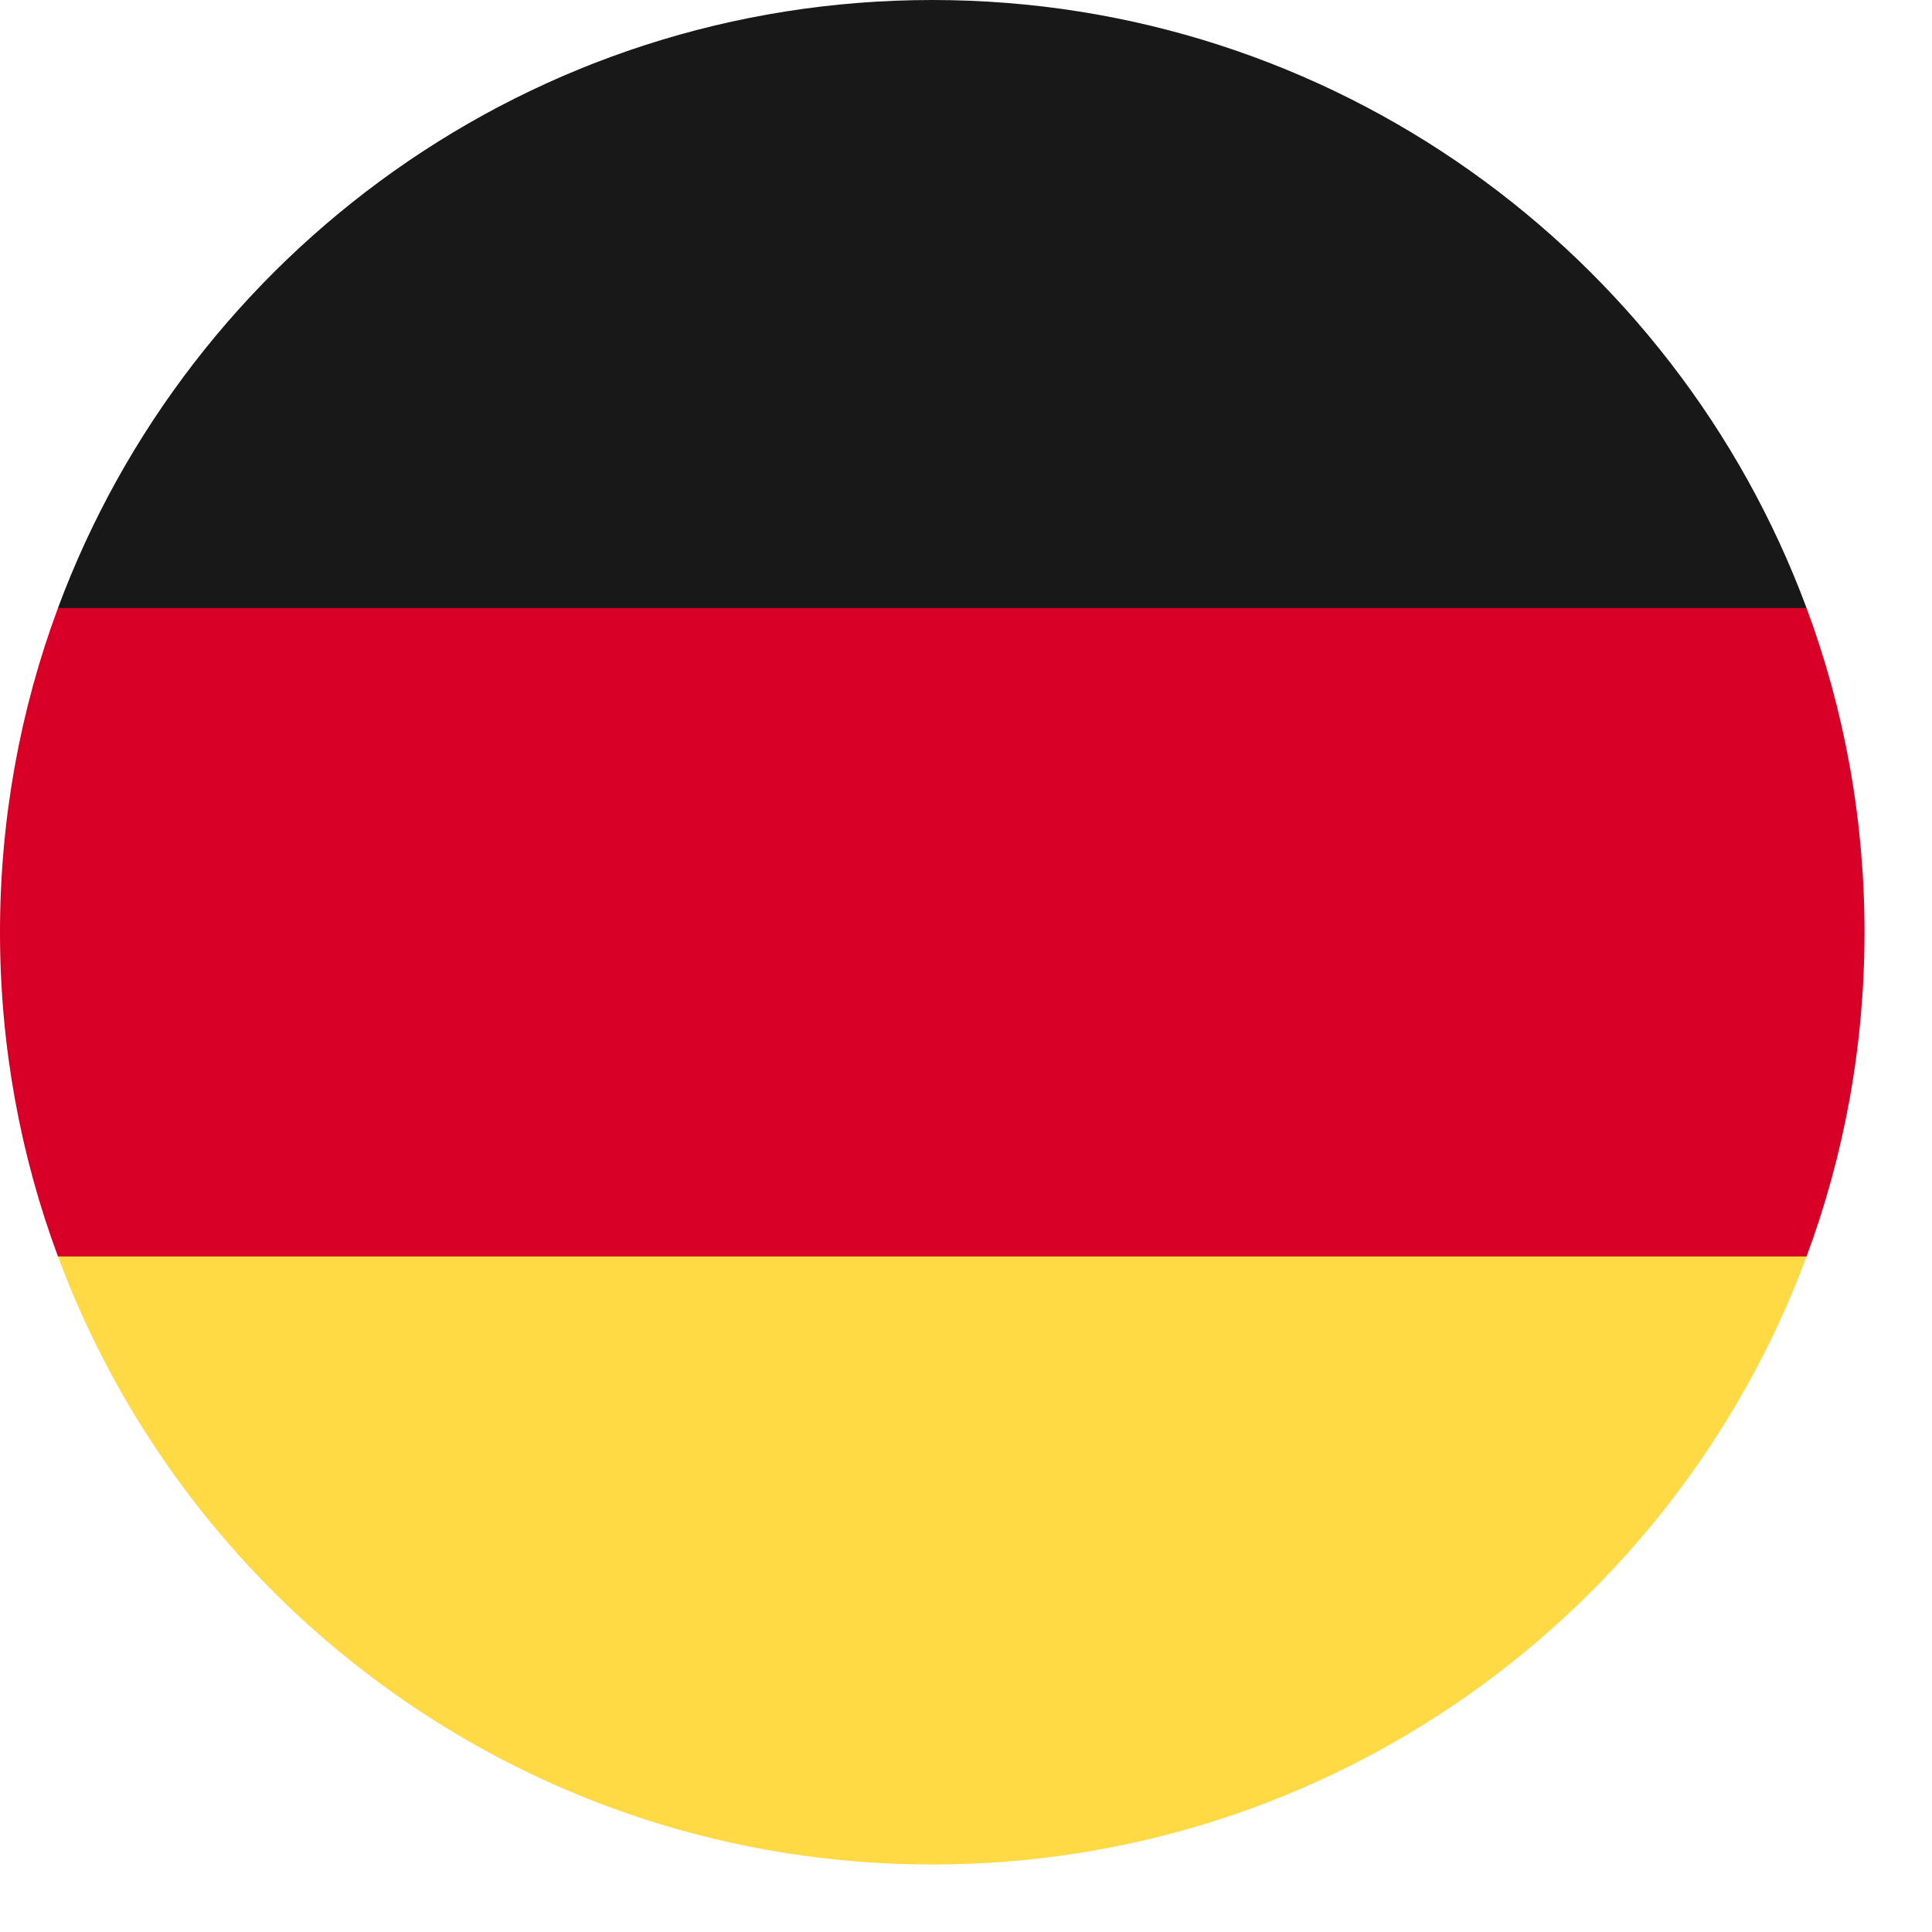 <svg width="28" height="28" viewBox="0 0 28 28" fill="none" xmlns="http://www.w3.org/2000/svg">
<g clip-path="url(#clip0_76_7407)">
<path d="M0.84 18.21C2.749 23.355 7.702 27.022 13.511 27.022C19.32 27.022 24.273 23.355 26.182 18.21L13.511 17.036L0.84 18.21Z" fill="#FFDA44"/>
<path d="M13.511 0C7.702 0 2.749 3.667 0.84 8.812L13.511 9.986L26.182 8.812C24.273 3.667 19.32 0 13.511 0Z" fill="#181818"/>
<path d="M0.84 8.812C0.297 10.275 0 11.858 0 13.511C0 15.164 0.297 16.747 0.84 18.21H26.182C26.725 16.747 27.022 15.164 27.022 13.511C27.022 11.858 26.725 10.275 26.182 8.812H0.84Z" fill="#D80027"/>
</g>
<defs>
<clipPath id="clip0_76_7407">
<rect width="27.022" height="27.022" fill="white"/>
</clipPath>
</defs>
</svg>
